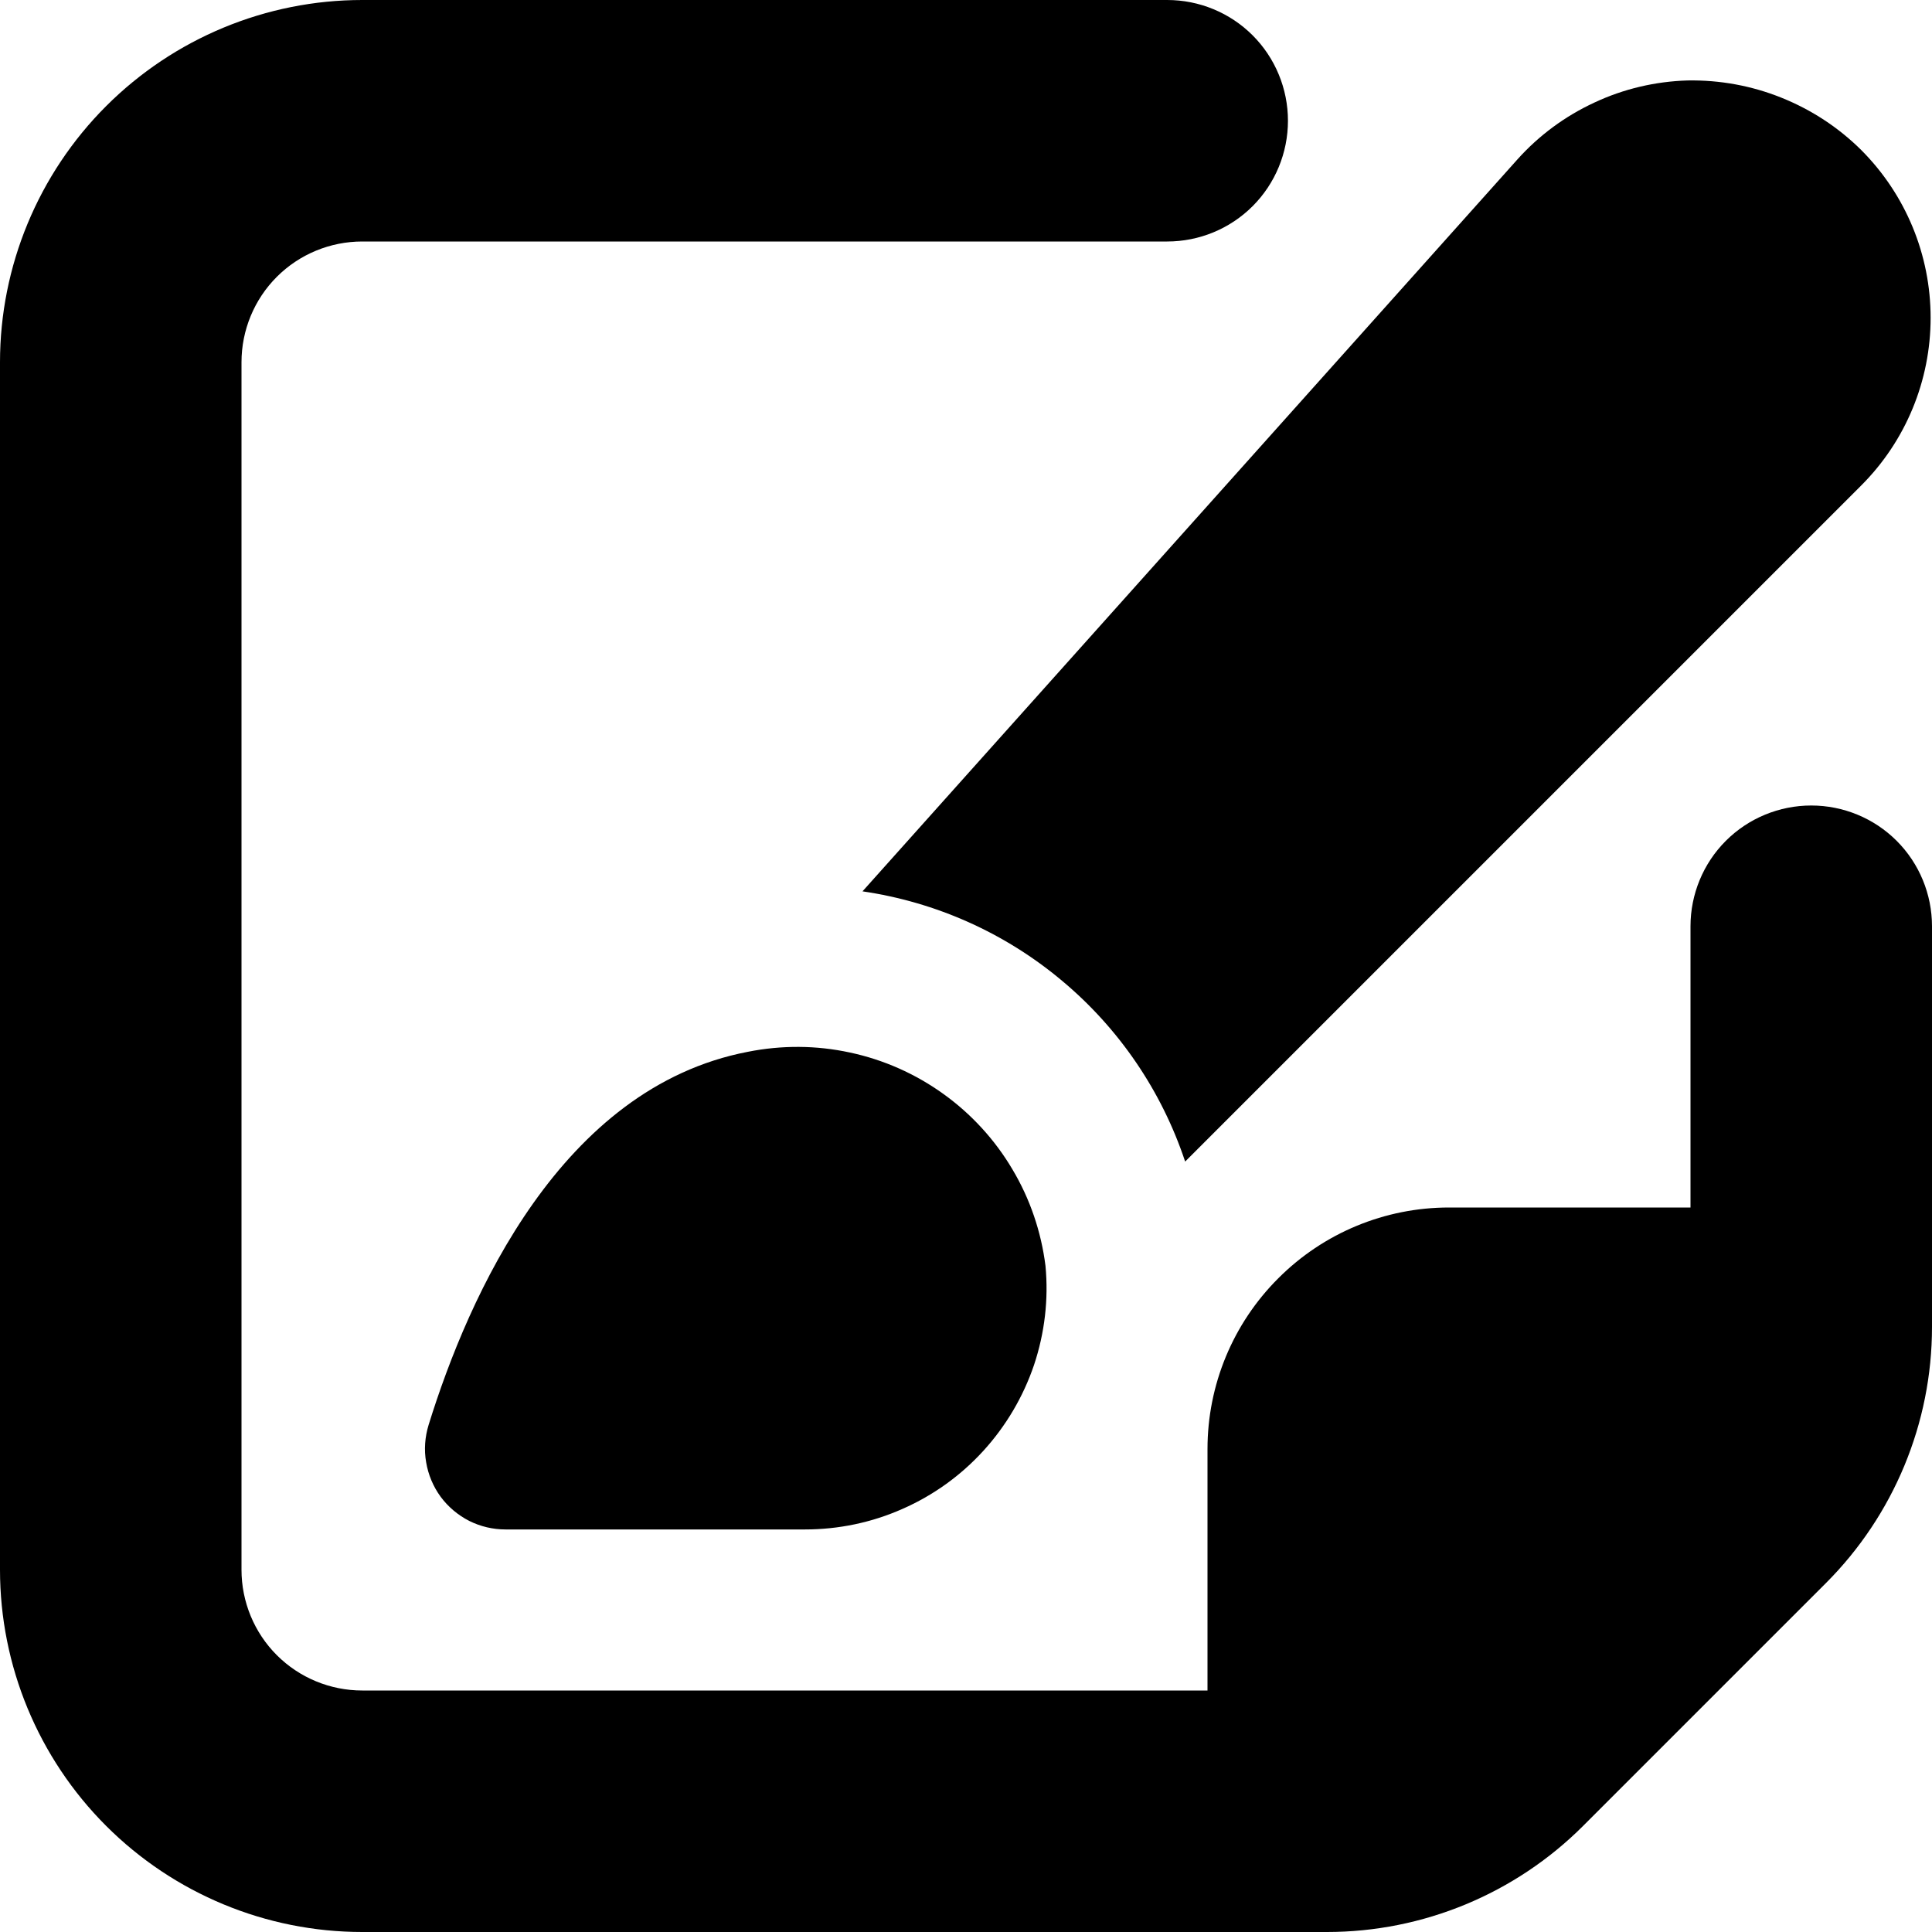 <svg width="14" height="14" viewBox="0 0 14 14" fill="none" xmlns="http://www.w3.org/2000/svg">
<g clip-path="url(#clip0_195_1426)">
<path d="M12.25 8.75H10.5C10.036 8.75 9.591 8.934 9.263 9.263C8.934 9.591 8.75 10.036 8.75 10.5V12.25H2.625C2.393 12.25 2.17 12.158 2.006 11.994C1.842 11.83 1.75 11.607 1.75 11.375V2.625C1.75 2.393 1.842 2.17 2.006 2.006C2.17 1.842 2.393 1.75 2.625 1.75H8.458C8.69 1.75 8.913 1.658 9.077 1.494C9.241 1.33 9.333 1.107 9.333 0.875C9.333 0.643 9.241 0.42 9.077 0.256C8.913 0.092 8.69 0 8.458 0L2.625 0C1.929 0 1.261 0.277 0.769 0.769C0.277 1.261 0 1.929 0 2.625L0 11.375C0 12.071 0.277 12.739 0.769 13.231C1.261 13.723 1.929 14 2.625 14H9.616C10.312 14 10.98 13.723 11.472 13.231L13.231 11.472C13.723 10.98 14 10.312 14 9.616V6.712C14 6.48 13.908 6.257 13.744 6.093C13.58 5.929 13.357 5.837 13.125 5.837C12.893 5.837 12.67 5.929 12.506 6.093C12.342 6.257 12.25 6.48 12.25 6.712V8.75Z" fill="black"/>
<path d="M12.229 0.583C11.995 0.59 11.765 0.644 11.554 0.743C11.342 0.841 11.152 0.981 10.996 1.155L6.25 6.459C6.783 6.537 7.284 6.761 7.696 7.107C8.109 7.452 8.418 7.906 8.588 8.417L13.488 3.517C13.81 3.195 13.99 2.758 13.99 2.303C13.99 1.847 13.81 1.411 13.488 1.088C13.323 0.924 13.126 0.795 12.909 0.708C12.693 0.621 12.462 0.579 12.229 0.583Z" fill="black"/>
<path d="M5.418 7.622C4.066 7.882 3.397 9.387 3.106 10.325C3.079 10.413 3.072 10.506 3.088 10.596C3.103 10.686 3.139 10.772 3.193 10.846C3.247 10.919 3.318 10.979 3.4 11.021C3.482 11.062 3.572 11.083 3.664 11.083H5.833C6.077 11.083 6.317 11.033 6.54 10.934C6.763 10.836 6.962 10.693 7.126 10.513C7.29 10.333 7.415 10.121 7.493 9.891C7.57 9.66 7.599 9.416 7.576 9.173C7.545 8.926 7.464 8.687 7.336 8.473C7.209 8.258 7.038 8.072 6.836 7.927C6.633 7.781 6.403 7.679 6.159 7.627C5.915 7.574 5.663 7.573 5.418 7.622Z" fill="black"/>
</g>
<defs>
<clipPath id="clip0_195_1426">
<rect width="14" height="14" fill="white"/>
</clipPath>
</defs>
</svg>
